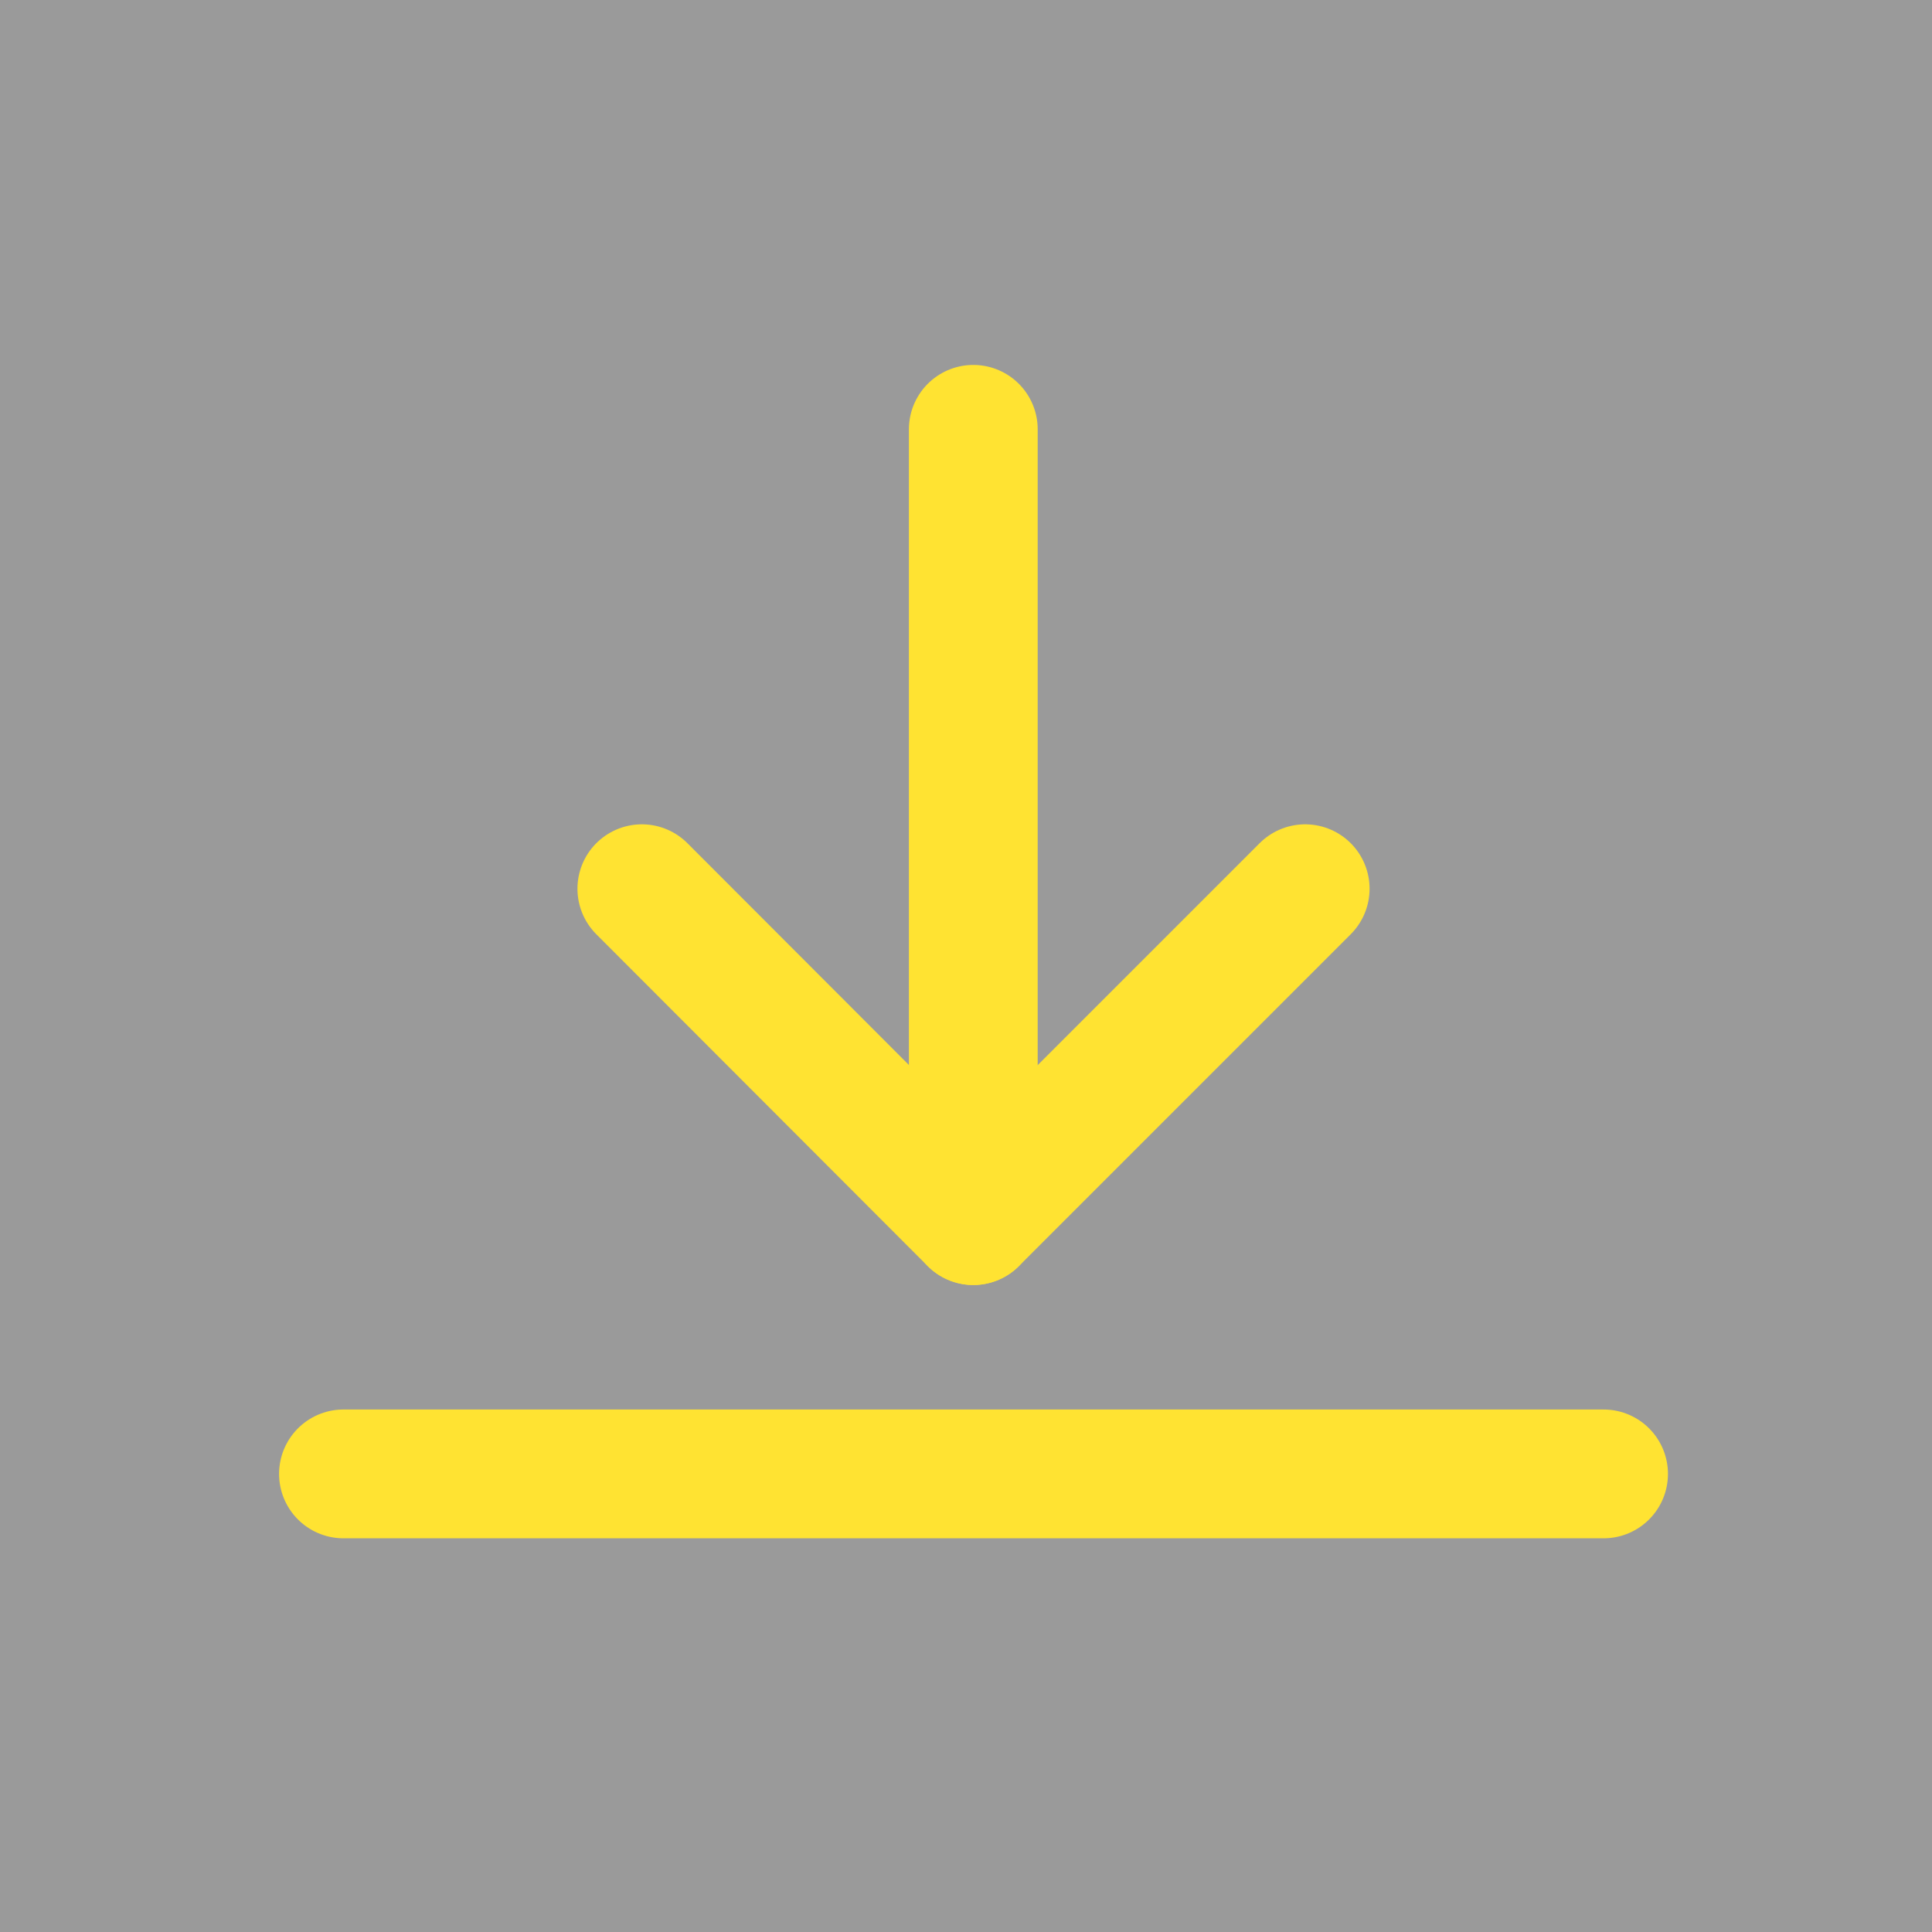 <svg width="45" height="45" viewBox="0 0 45 45" fill="none" xmlns="http://www.w3.org/2000/svg">
<rect width="45" height="45" fill="#9A9A9A"/>
<path d="M30.4 20.7L22.67 28.43L14.95 20.7" stroke="#FFE332" stroke-width="3" stroke-linecap="round" stroke-linejoin="round"/>
<path d="M22.67 28.43V10" stroke="#FFE332" stroke-width="3" stroke-linecap="round" stroke-linejoin="round"/>
<path d="M8 34.33H37.35" stroke="#FFE332" stroke-width="3" stroke-miterlimit="10" stroke-linecap="round"/>
</svg>
